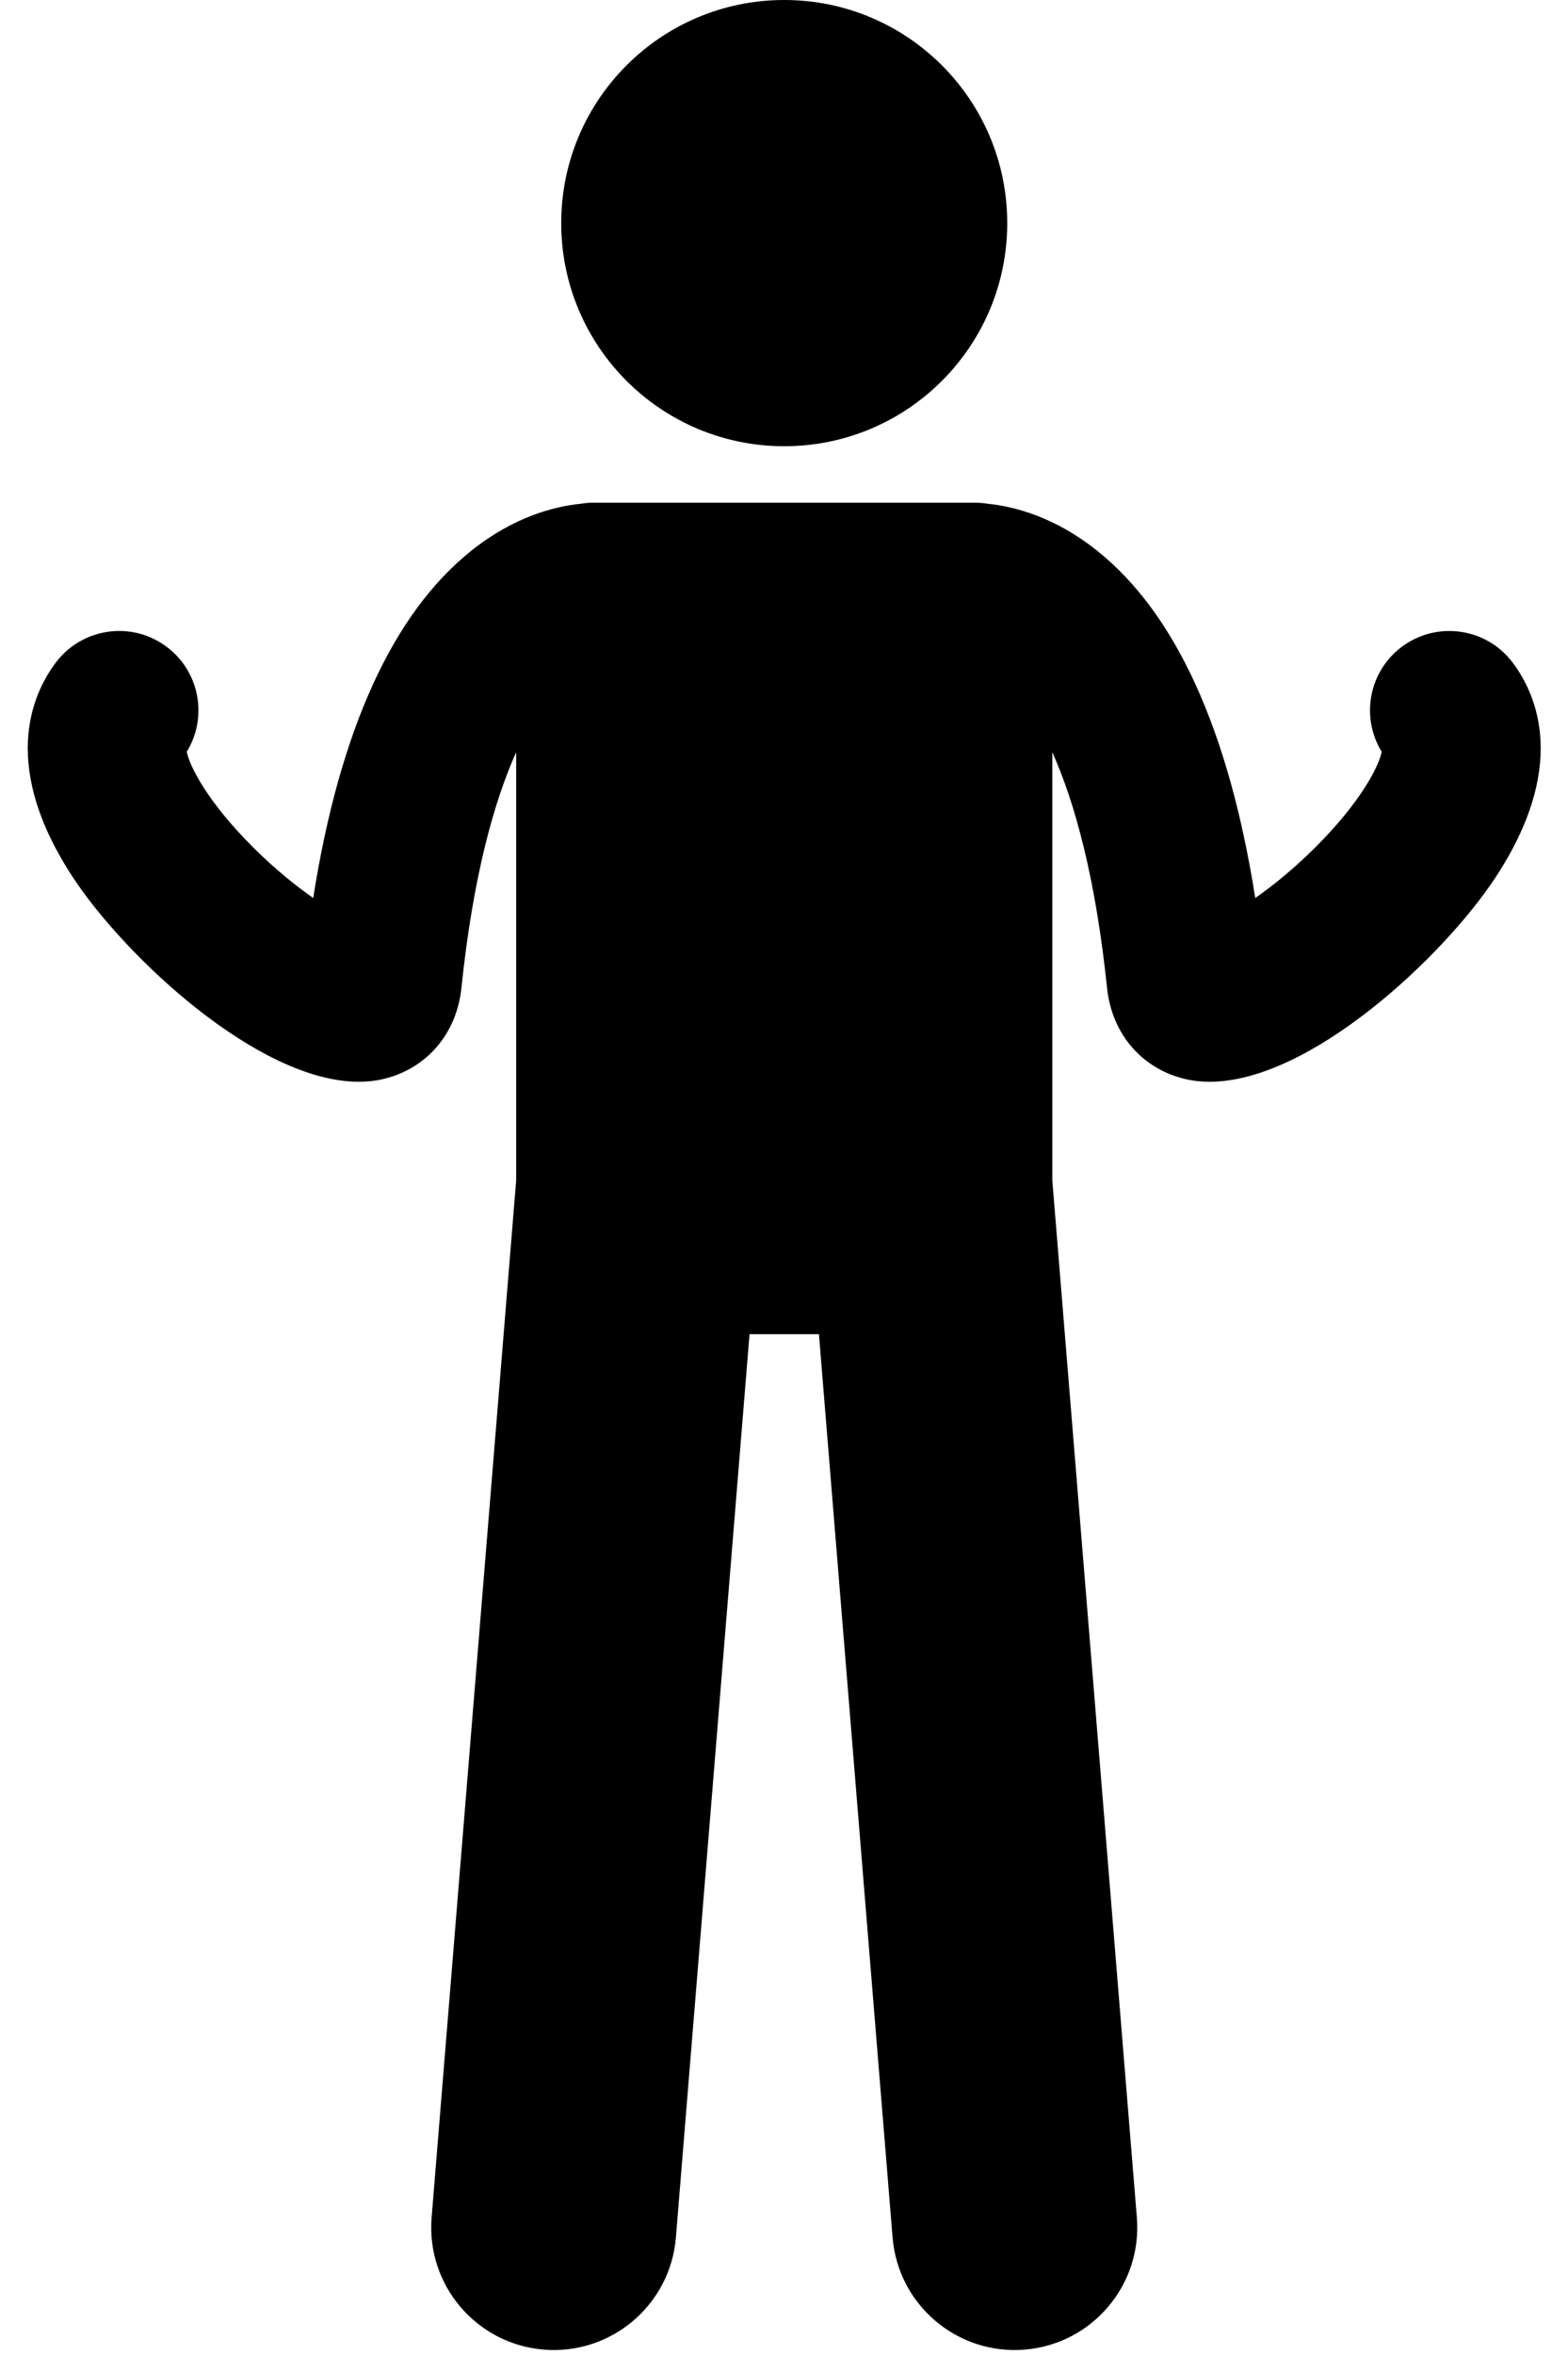 <?xml version="1.0" encoding="UTF-8"?>
<!DOCTYPE svg PUBLIC '-//W3C//DTD SVG 1.0//EN'
          'http://www.w3.org/TR/2001/REC-SVG-20010904/DTD/svg10.dtd'>
<svg height="237.5" preserveAspectRatio="xMidYMid meet" version="1.0" viewBox="-2.8 0.0 158.2 237.5" width="158.2" xmlns="http://www.w3.org/2000/svg" xmlns:xlink="http://www.w3.org/1999/xlink" zoomAndPan="magnify"
><g id="change1_1"
  ><path d="M149.825,66.832c-2.65-3.534-7.665-4.25-11.2-1.6c-3.333,2.499-4.16,7.099-2.022,10.579 c-0.268,1.406-2.052,5.03-6.75,9.695c-2.151,2.136-4.234,3.818-6.007,5.055 c-2.668-16.934-8.026-28.702-15.965-35.033c-4.279-3.412-8.334-4.45-11.004-4.723 c-0.403-0.065-0.814-0.108-1.236-0.108H57.005c-0.421,0-0.831,0.043-1.234,0.107 c-2.67,0.272-6.725,1.31-11.006,4.723c-7.939,6.331-13.297,18.099-15.965,35.033 c-1.773-1.237-3.856-2.919-6.007-5.055c-4.698-4.665-6.482-8.289-6.75-9.695c2.137-3.48,1.31-8.08-2.022-10.579 c-3.535-2.653-8.549-1.935-11.2,1.6c-2.494,3.325-5.579,10.568,1.782,21.715 c5.24,7.936,18.652,20.543,28.793,20.543c0.88,0,1.737-0.095,2.561-0.296c4.331-1.059,7.318-4.571,7.797-9.165 c1.164-11.174,3.267-18.738,5.524-23.773v43.176l-8.53,104.59c-0.555,6.807,4.514,12.773,11.318,13.327 c6.805,0.554,12.773-4.51,13.328-11.317l7.429-91.084h7.002l7.429,91.084c0.555,6.808,6.523,11.872,13.328,11.317 c6.805-0.555,11.873-6.52,11.318-13.327l-8.53-104.592V75.856c2.257,5.035,4.36,12.599,5.524,23.773 c0.479,4.594,3.466,8.105,7.797,9.165c0.824,0.202,1.679,0.297,2.561,0.296 c10.14-0.001,23.552-12.606,28.793-20.543C155.404,77.4,152.319,70.157,149.825,66.832z"
    /><circle cx="76.323" cy="22.5" r="22.5"
  /></g
></svg
>
